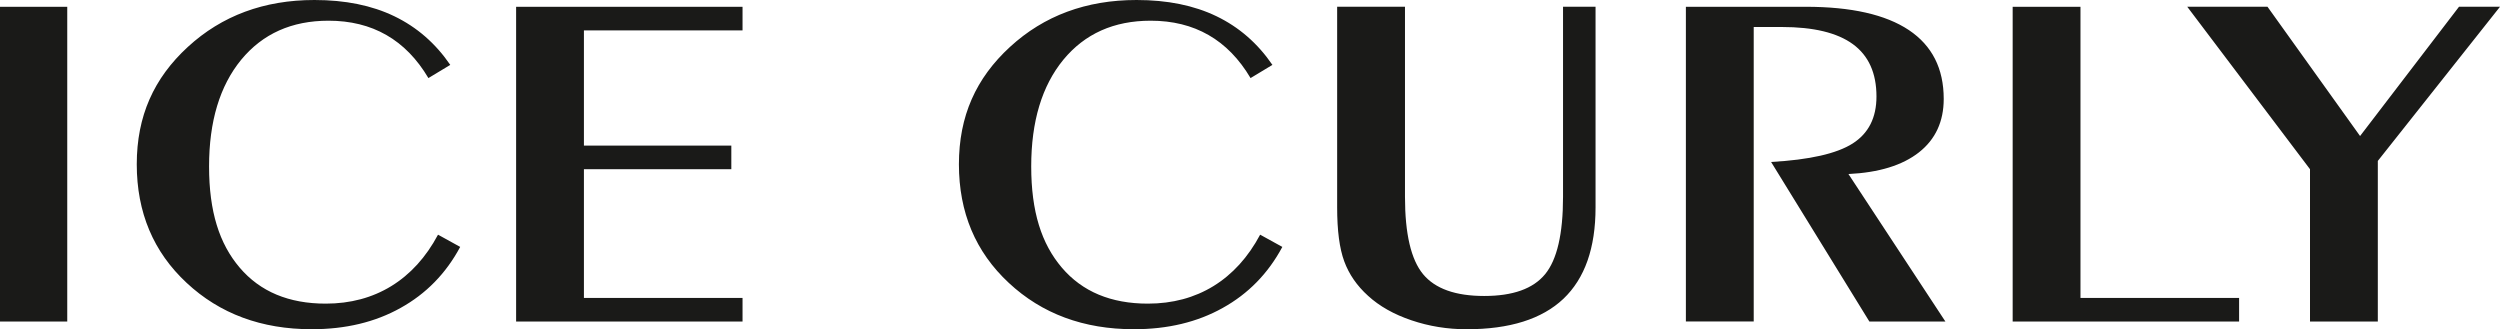 <?xml version="1.0" encoding="utf-8"?>
<svg width="303.722" height="40" viewBox="0 0 303.722 40" fill="none" xmlns="http://www.w3.org/2000/svg">
  <g id="Group 2">
    <path id="Vector" d="M55.904 30.004C54.181 33.224 51.761 35.693 48.664 37.411C45.578 39.139 41.979 39.998 37.871 39.998C31.776 39.998 26.704 38.124 22.675 34.365C18.636 30.608 16.615 25.807 16.615 19.958C16.615 14.109 18.68 9.505 22.822 5.699C26.953 1.903 32.084 0 38.2 0C41.935 0 45.168 0.654 47.904 1.972C50.638 3.289 52.907 5.261 54.702 7.884L52.047 9.485C50.672 7.162 48.971 5.416 46.94 4.253C44.91 3.09 42.569 2.515 39.904 2.515C35.444 2.515 31.914 4.096 29.303 7.258C26.704 10.429 25.399 14.744 25.399 20.219C25.399 25.694 26.636 29.598 29.121 32.516C31.607 35.434 35.09 36.888 39.572 36.888C42.569 36.888 45.224 36.175 47.54 34.758C49.856 33.333 51.752 31.255 53.215 28.511L55.904 29.994L55.904 30.004L55.904 30.004ZM155.786 30.004C154.063 33.224 151.644 35.693 148.546 37.411C145.458 39.139 141.861 39.998 137.753 39.998C131.658 39.998 126.586 38.124 122.557 34.365C118.517 30.608 116.497 25.807 116.497 19.958C116.497 14.109 118.562 9.505 122.704 5.699C126.835 1.903 131.966 0 138.082 0C141.817 0 145.052 0.654 147.786 1.972C150.522 3.289 152.789 5.261 154.584 7.884L151.929 9.485C150.554 7.162 148.853 5.416 146.822 4.253C144.792 3.09 142.454 2.515 139.786 2.515C135.326 2.515 131.796 4.096 129.185 7.258C126.586 10.429 125.281 14.744 125.281 20.219C125.281 25.694 126.518 29.598 129.003 32.516C131.489 35.434 134.972 36.888 139.454 36.888C142.451 36.888 145.106 36.175 147.42 34.758C149.736 33.333 151.631 31.255 153.094 28.511L155.784 29.994L155.786 30.004L155.786 30.004ZM162.449 0.821L170.69 0.821L170.69 23.914C170.69 28.413 171.427 31.545 172.89 33.313C174.355 35.078 176.828 35.958 180.312 35.958C183.796 35.958 186.259 35.081 187.712 33.313C189.165 31.545 189.891 28.413 189.891 23.914L189.891 0.821L193.841 0.821L193.841 25.202C193.841 30.131 192.536 33.829 189.937 36.3C187.326 38.768 183.41 40 178.178 40C175.852 40 173.618 39.639 171.484 38.916C169.34 38.193 167.58 37.197 166.205 35.938C164.856 34.719 163.889 33.323 163.312 31.752C162.731 30.181 162.449 28.003 162.449 25.202L162.449 0.821L162.449 0.821ZM280.639 39.061L280.639 20.556L265.728 0.821L275.476 0.821L286.722 16.526L298.741 0.821L303.722 0.821L288.878 19.55L288.878 39.061L280.639 39.061L280.639 39.061ZM8.17 39.061L0 39.061L0 0.824L8.17 0.824L8.17 39.061L8.17 39.061ZM62.702 39.063L62.702 0.824L90.21 0.824L90.21 3.693L70.94 3.693L70.94 17.689L88.848 17.689L88.848 20.558L70.94 20.558L70.94 36.194L90.21 36.194L90.21 39.063L62.702 39.063L62.702 39.063ZM204.816 39.061L204.816 0.824L219.388 0.824C224.905 0.824 229.082 1.77 231.907 3.653C234.734 5.546 236.14 8.329 236.14 12.017C236.14 14.761 235.142 16.927 233.133 18.508C231.125 20.088 228.263 20.966 224.565 21.143L236.344 39.061L227.108 39.061L215.169 19.678C219.845 19.415 223.147 18.663 225.077 17.433C227.007 16.204 227.97 14.299 227.97 11.722C227.97 8.883 227.017 6.766 225.111 5.369C223.203 3.973 220.322 3.28 216.462 3.28L213.057 3.28L213.057 39.058L204.819 39.058L204.816 39.061L204.816 39.061ZM272.025 36.194L272.025 39.061L244.516 39.061L244.516 0.824L252.755 0.824L252.755 36.194L272.025 36.194L272.025 36.194Z" fill="#1A1A18" fill-rule="evenodd" />
  </g>
</svg>